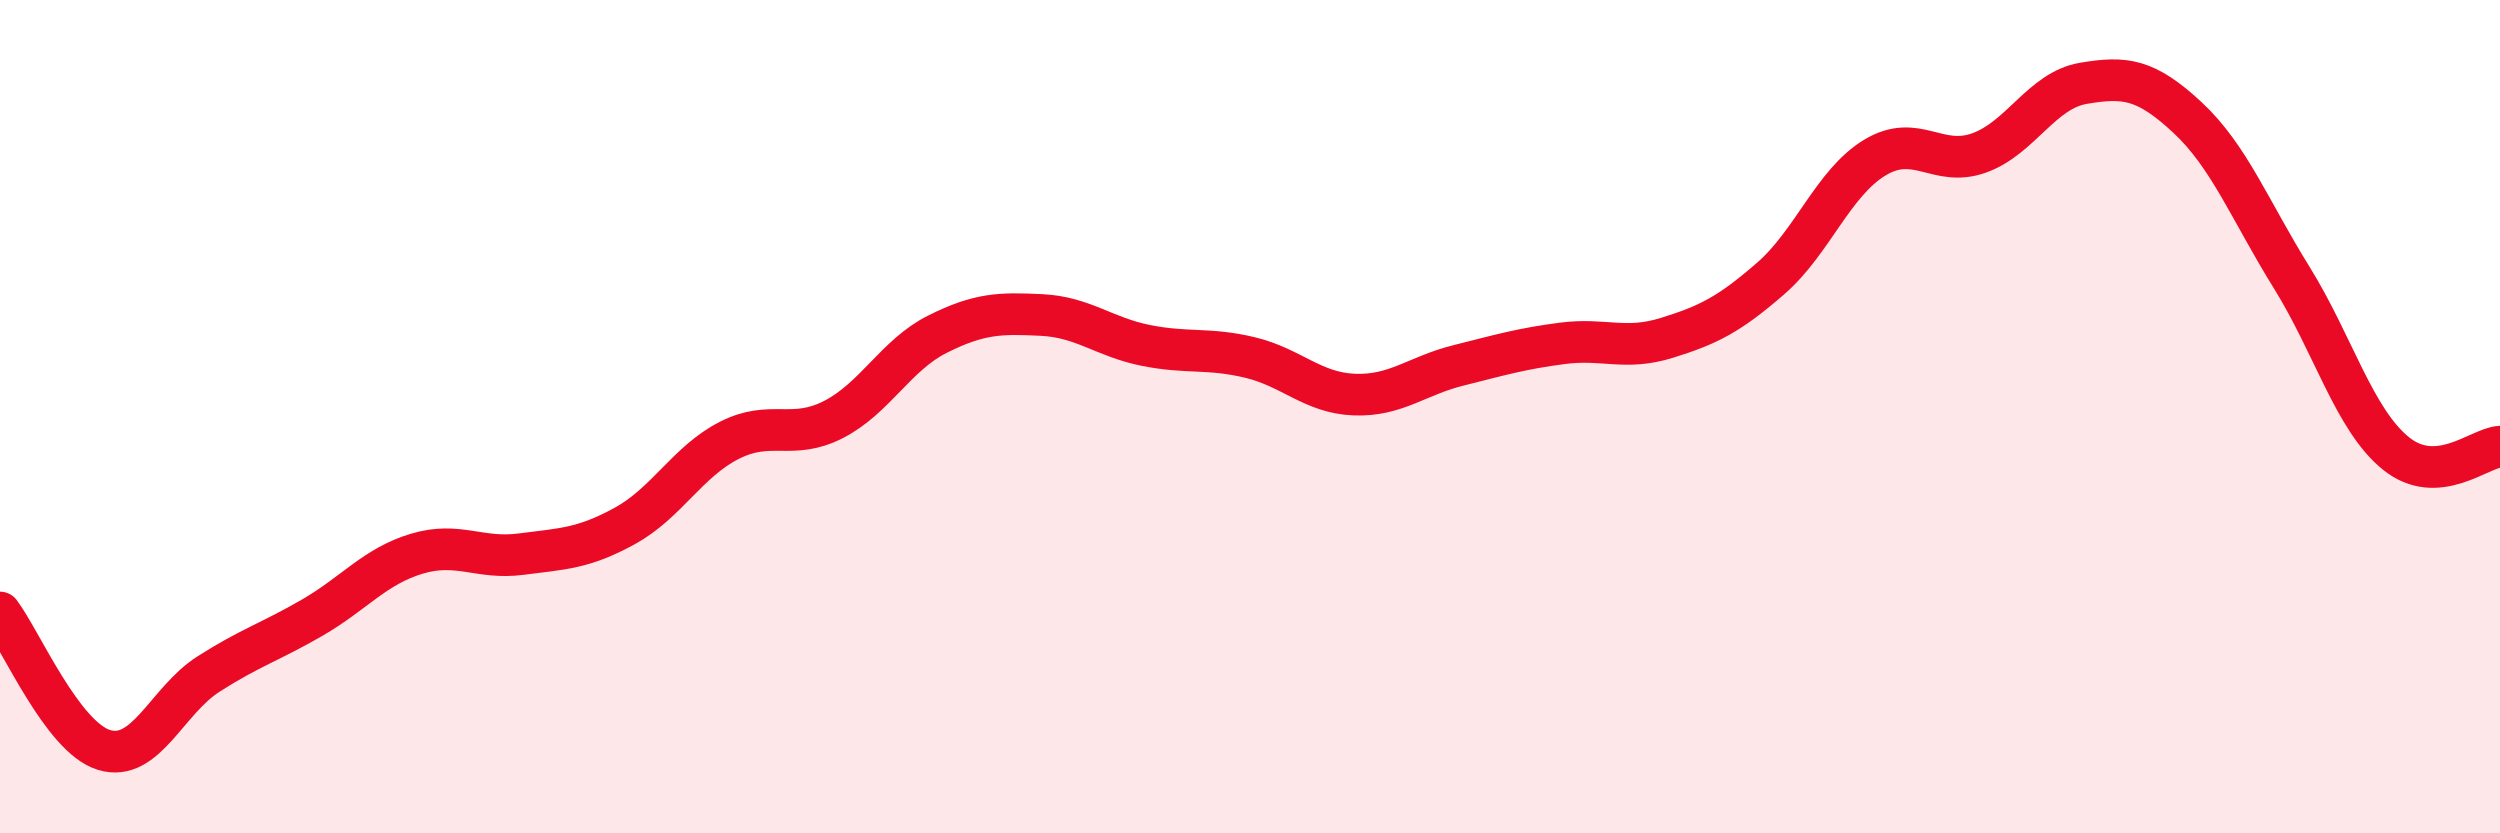 
    <svg width="60" height="20" viewBox="0 0 60 20" xmlns="http://www.w3.org/2000/svg">
      <path
        d="M 0,14.7 C 0.5,15.36 1.5,17.7 2.5,18 C 3.5,18.3 4,16.82 5,16.18 C 6,15.54 6.5,15.4 7.5,14.82 C 8.5,14.24 9,13.59 10,13.29 C 11,12.99 11.5,13.43 12.5,13.3 C 13.5,13.17 14,13.17 15,12.62 C 16,12.07 16.5,11.08 17.5,10.57 C 18.5,10.06 19,10.58 20,10.07 C 21,9.56 21.5,8.52 22.5,8.02 C 23.5,7.52 24,7.51 25,7.56 C 26,7.61 26.5,8.09 27.5,8.29 C 28.5,8.49 29,8.34 30,8.58 C 31,8.82 31.5,9.43 32.5,9.47 C 33.5,9.51 34,9.02 35,8.77 C 36,8.52 36.5,8.37 37.5,8.24 C 38.5,8.11 39,8.42 40,8.11 C 41,7.8 41.5,7.55 42.5,6.68 C 43.5,5.81 44,4.38 45,3.78 C 46,3.18 46.5,4.03 47.5,3.67 C 48.5,3.31 49,2.17 50,2 C 51,1.83 51.5,1.89 52.5,2.82 C 53.5,3.75 54,5.05 55,6.66 C 56,8.27 56.5,10.07 57.5,10.88 C 58.5,11.69 59.5,10.75 60,10.72L60 20L0 20Z"
        fill="#EB0A25"
        opacity="0.1"
        stroke-linecap="round"
        stroke-linejoin="round"
      />
      <path
        d="M 0,14.7 C 0.5,15.36 1.5,17.7 2.5,18 C 3.5,18.3 4,16.82 5,16.18 C 6,15.54 6.5,15.4 7.5,14.82 C 8.5,14.24 9,13.59 10,13.29 C 11,12.99 11.5,13.43 12.5,13.3 C 13.5,13.17 14,13.17 15,12.62 C 16,12.07 16.5,11.08 17.5,10.57 C 18.5,10.06 19,10.58 20,10.07 C 21,9.56 21.5,8.52 22.5,8.02 C 23.5,7.52 24,7.51 25,7.56 C 26,7.61 26.5,8.09 27.5,8.29 C 28.5,8.49 29,8.34 30,8.58 C 31,8.82 31.5,9.43 32.5,9.47 C 33.5,9.51 34,9.02 35,8.77 C 36,8.52 36.5,8.37 37.5,8.24 C 38.5,8.11 39,8.42 40,8.11 C 41,7.8 41.5,7.55 42.5,6.68 C 43.5,5.81 44,4.38 45,3.78 C 46,3.18 46.5,4.03 47.5,3.67 C 48.5,3.31 49,2.17 50,2 C 51,1.83 51.5,1.89 52.5,2.82 C 53.5,3.75 54,5.05 55,6.66 C 56,8.27 56.5,10.07 57.5,10.88 C 58.5,11.69 59.5,10.75 60,10.72"
        stroke="#EB0A25"
        stroke-width="1"
        fill="none"
        stroke-linecap="round"
        stroke-linejoin="round"
      />
    </svg>
  